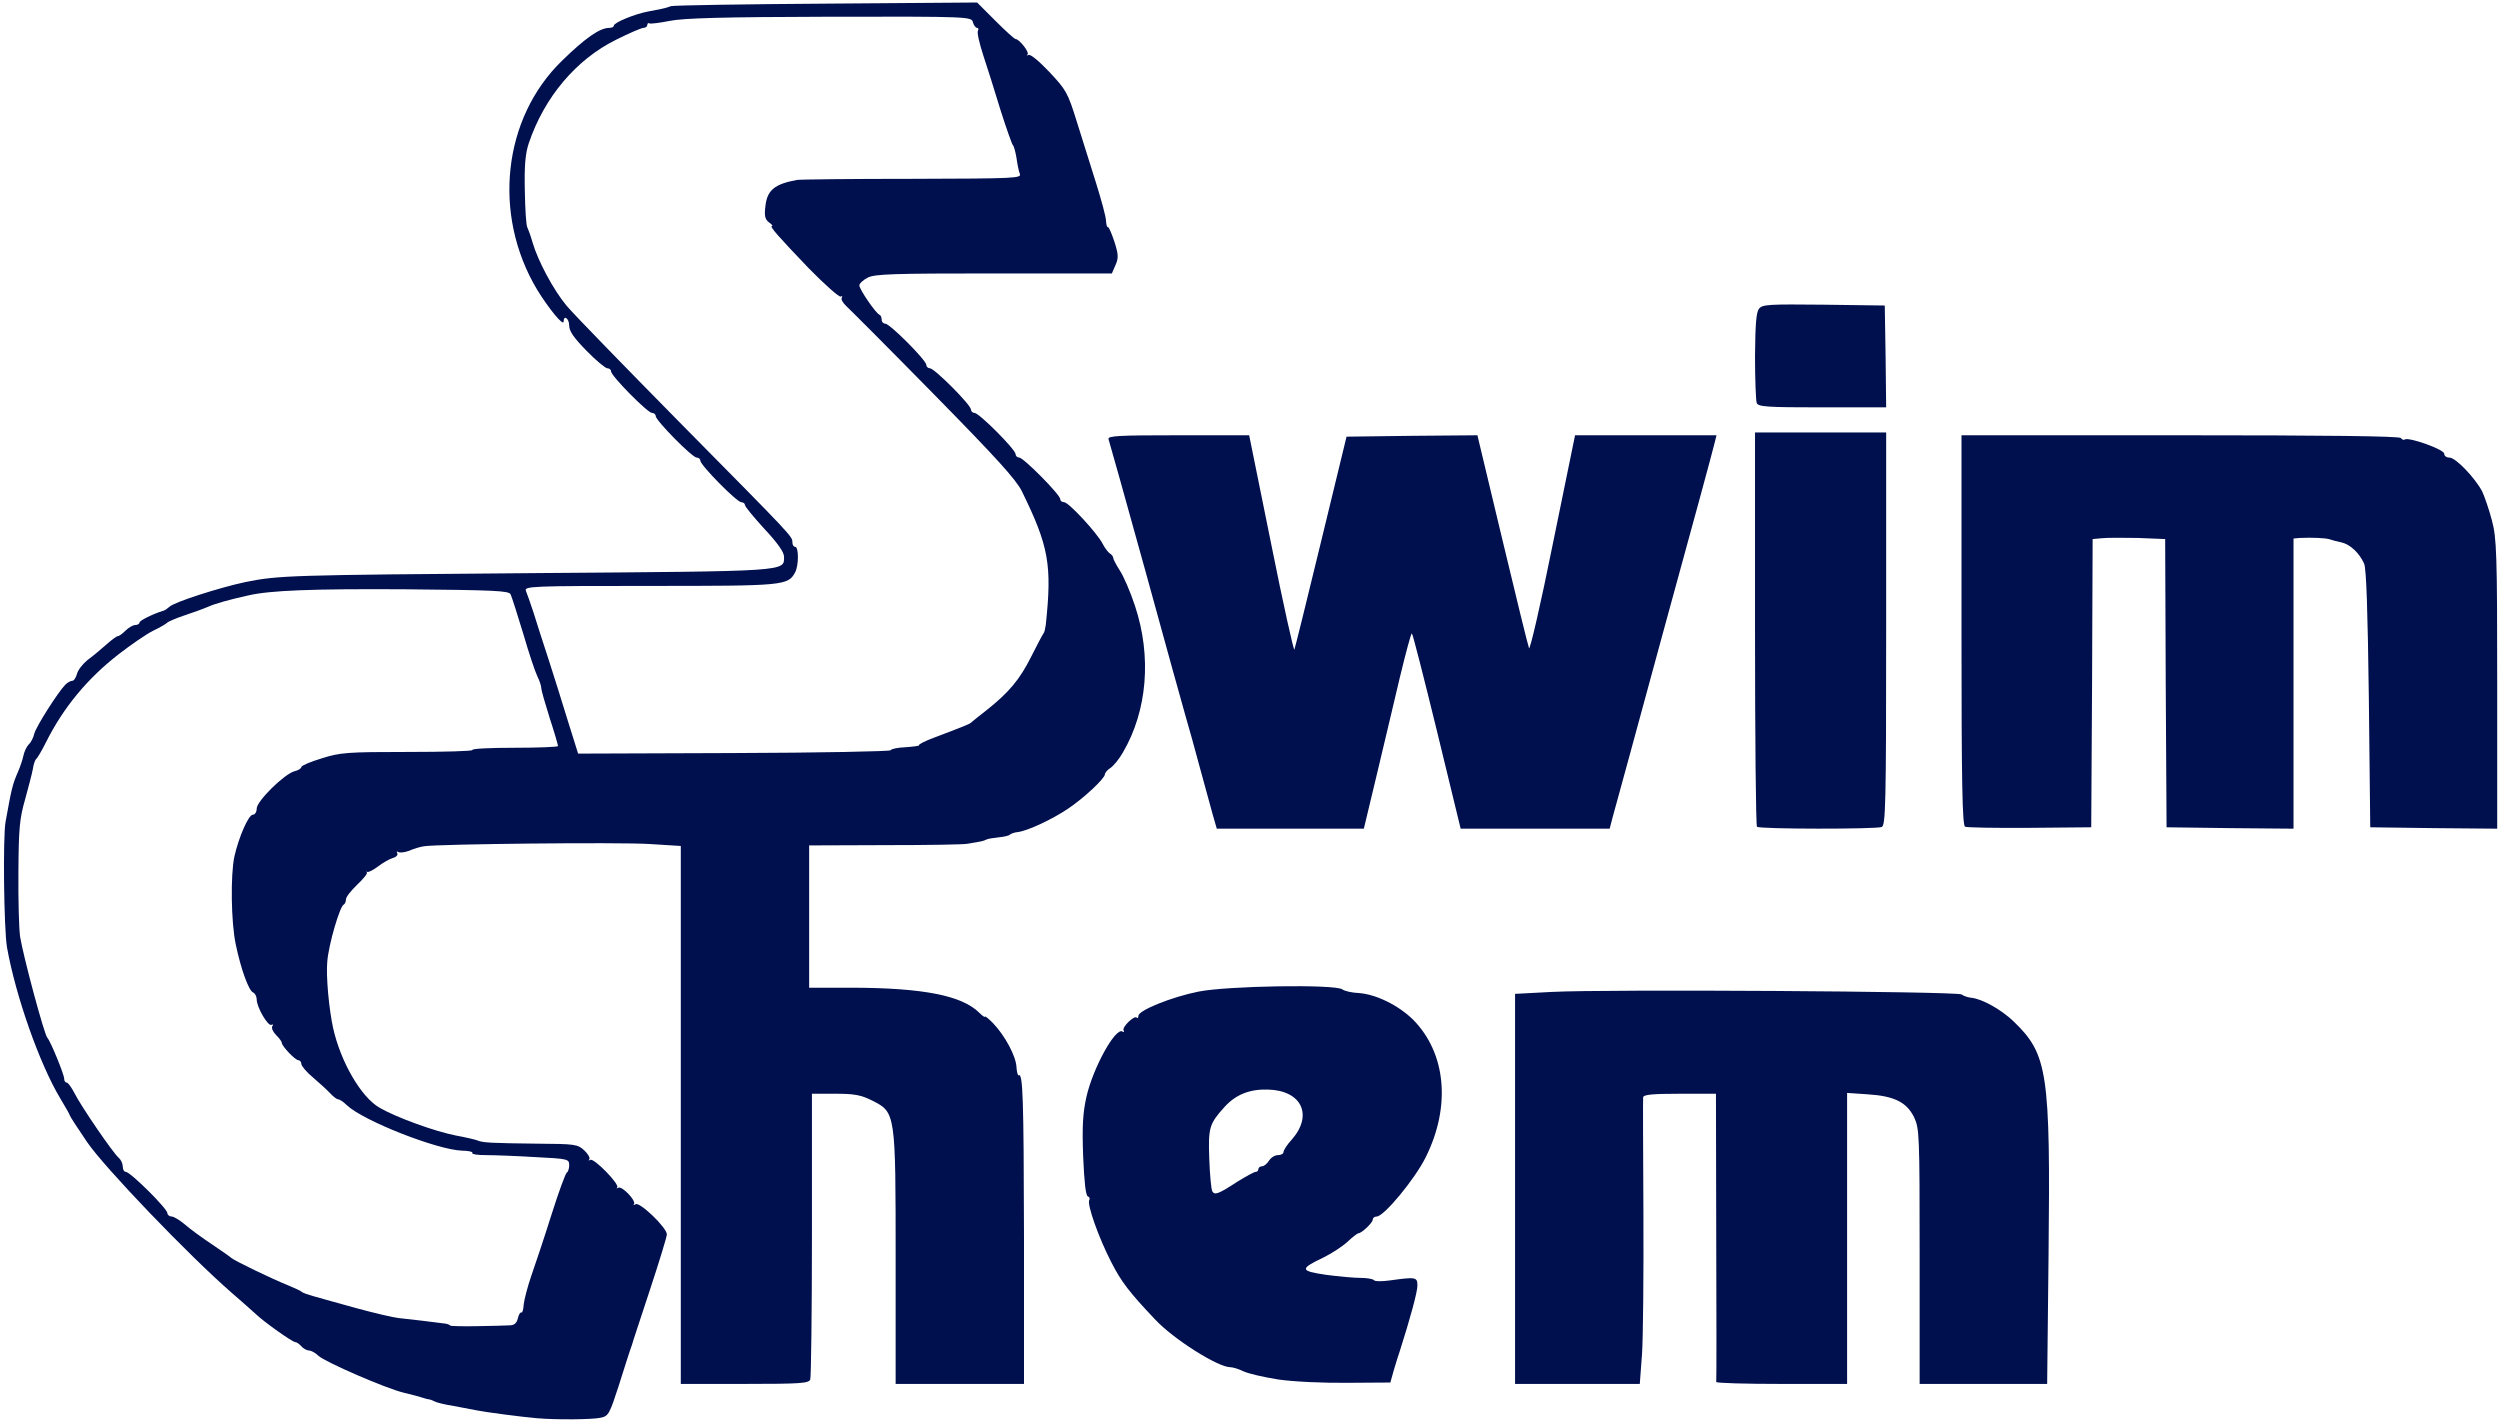 <svg class="img-fluid" id="outputsvg" xmlns="http://www.w3.org/2000/svg" width="896" height="510" viewBox="0 0 8960 5100"><g id="l1Gd0hkGvCQCG24zvoA4HOD" fill="#000f4e" style="transform: none;"><g style="transform: none;"><path id="p67a4Za9D" d="M1925 5083 c-58 -5 -186 -22 -215 -28 -14 -3 -52 -10 -84 -16 -33 -5 -64 -13 -70 -17 -6 -3 -15 -7 -21 -7 -5 -1 -17 -4 -25 -7 -8 -3 -36 -10 -61 -16 -64 -15 -283 -110 -308 -133 -11 -11 -27 -19 -34 -19 -8 0 -20 -7 -27 -15 -7 -8 -17 -15 -22 -15 -10 0 -112 -72 -143 -102 -11 -10 -49 -44 -85 -75 -153 -133 -456 -449 -518 -540 -34 -50 -62 -93 -62 -96 0 -3 -16 -30 -35 -62 -74 -124 -159 -366 -190 -540 -11 -65 -15 -396 -5 -450 22 -122 25 -134 45 -180 7 -16 16 -42 19 -57 3 -15 12 -33 19 -40 8 -7 17 -25 20 -39 7 -26 84 -147 111 -175 8 -8 19 -14 25 -14 6 0 13 -11 17 -25 3 -13 20 -35 37 -49 18 -13 48 -38 67 -55 19 -17 38 -31 42 -31 5 0 17 -9 28 -20 11 -11 27 -20 35 -20 8 0 15 -4 15 -9 0 -7 49 -31 85 -42 6 -1 15 -8 22 -14 16 -17 183 -70 273 -89 120 -24 154 -25 1040 -32 913 -7 890 -5 890 -59 0 -16 -23 -49 -70 -99 -38 -42 -70 -80 -70 -86 0 -5 -6 -10 -13 -10 -16 0 -147 -133 -147 -149 0 -6 -6 -11 -13 -11 -16 0 -147 -133 -147 -149 0 -6 -6 -11 -13 -11 -16 0 -147 -133 -147 -149 0 -6 -6 -11 -13 -11 -7 0 -41 -28 -75 -63 -45 -46 -62 -70 -62 -90 0 -26 -20 -40 -20 -14 -1 17 -54 -48 -95 -115 -161 -269 -123 -615 90 -821 83 -81 135 -117 168 -117 9 0 17 -3 17 -8 0 -11 75 -42 124 -51 38 -7 52 -10 59 -12 1 0 11 -3 22 -7 11 -3 262 -7 559 -9 l538 -4 66 66 c36 36 68 65 72 65 13 0 50 47 43 55 -5 4 -3 5 3 2 7 -4 39 23 75 61 60 64 66 74 98 177 19 61 50 160 69 220 19 61 36 122 36 137 1 14 4 24 7 22 3 -1 13 22 23 52 15 47 15 59 4 84 l-13 30 -423 0 c-360 0 -427 2 -452 15 -17 9 -30 21 -30 28 0 14 59 100 72 105 5 2 8 10 8 18 0 8 6 14 13 14 16 0 147 131 147 148 0 6 6 12 13 12 16 0 147 131 147 148 0 6 6 12 13 12 16 0 147 131 147 148 0 6 6 12 13 12 15 0 147 133 147 149 0 6 6 11 14 11 16 0 118 110 138 149 7 14 19 30 25 34 7 4 13 12 13 17 0 5 11 25 23 44 13 19 38 76 55 128 60 181 44 375 -43 524 -14 25 -35 50 -46 57 -10 6 -19 17 -19 22 0 15 -76 86 -133 124 -55 37 -142 78 -178 83 -13 1 -26 6 -29 9 -3 4 -21 8 -40 10 -19 2 -39 5 -45 8 -5 3 -18 7 -27 8 -10 2 -28 5 -40 7 -13 3 -146 5 -295 5 l-273 1 0 255 0 255 158 0 c251 1 390 28 452 90 11 11 20 17 20 14 0 -4 13 7 29 23 43 45 82 118 84 157 1 18 5 32 8 30 15 -9 18 78 19 579 l0 527 -230 0 -230 0 0 -444 c0 -527 0 -529 -83 -571 -42 -21 -65 -25 -134 -25 l-83 0 0 504 c0 277 -3 511 -6 520 -5 14 -36 16 -235 16 l-229 0 0 -964 0 -964 -112 -7 c-111 -7 -759 0 -808 8 -14 2 -38 9 -53 16 -16 6 -33 8 -39 5 -6 -4 -8 -2 -4 4 3 6 -4 14 -16 17 -13 4 -37 18 -54 31 -17 13 -34 21 -38 19 -3 -3 -4 -2 -1 2 3 4 -13 23 -35 44 -22 21 -40 44 -40 52 0 9 -4 17 -8 19 -14 6 -54 142 -59 204 -5 52 6 171 21 239 27 121 100 247 166 285 60 35 201 86 275 100 33 6 67 14 75 17 20 9 52 10 217 12 134 1 143 2 167 24 14 13 22 28 18 32 -4 5 -2 5 4 2 13 -7 106 88 96 99 -4 4 -2 4 4 1 13 -8 66 48 56 59 -4 4 -1 4 6 0 15 -9 112 84 112 108 0 9 -28 100 -62 203 -34 104 -63 190 -63 193 -1 3 -4 12 -7 20 -3 8 -21 65 -40 125 -33 102 -37 110 -64 116 -30 7 -161 8 -229 2z m-98 -333 c16 0 25 -8 29 -25 3 -14 9 -23 13 -21 3 2 7 -11 8 -29 2 -18 14 -64 27 -102 13 -37 46 -135 72 -218 26 -82 51 -151 56 -153 4 -2 8 -14 8 -26 0 -22 -4 -23 -122 -29 -66 -4 -145 -7 -175 -7 -30 0 -52 -3 -50 -7 3 -5 -14 -9 -37 -9 -89 -3 -354 -107 -413 -163 -12 -12 -26 -21 -31 -21 -5 0 -18 -10 -29 -22 -12 -13 -40 -38 -62 -57 -23 -19 -41 -41 -41 -48 0 -7 -5 -13 -10 -13 -12 0 -59 -50 -60 -62 0 -5 -9 -17 -20 -28 -12 -12 -18 -26 -14 -32 4 -6 3 -8 -3 -5 -12 7 -53 -63 -53 -91 0 -11 -6 -22 -13 -25 -15 -6 -43 -81 -62 -172 -17 -80 -19 -249 -5 -315 16 -71 51 -150 66 -150 8 0 14 -10 14 -22 0 -27 100 -125 136 -134 13 -3 24 -10 24 -15 0 -5 33 -19 73 -31 66 -21 90 -23 309 -23 130 0 234 -3 231 -7 -2 -5 66 -8 151 -8 86 0 156 -3 156 -6 0 -4 -13 -49 -30 -101 -16 -51 -30 -99 -30 -107 0 -7 -6 -26 -14 -42 -8 -16 -31 -85 -51 -154 -21 -69 -41 -132 -45 -140 -6 -13 -60 -15 -379 -18 -333 -2 -484 4 -561 22 -68 15 -118 29 -145 41 -16 7 -55 21 -85 31 -30 10 -57 22 -60 25 -3 4 -25 17 -50 29 -25 12 -81 51 -125 85 -112 87 -198 191 -260 315 -15 30 -31 57 -35 60 -4 3 -10 19 -12 35 -3 17 -16 66 -28 110 -20 69 -23 105 -24 260 -1 99 2 203 6 232 11 69 87 353 98 363 10 9 60 131 60 146 0 8 4 14 9 14 5 0 17 17 28 38 23 46 139 216 159 232 8 7 14 21 14 31 0 11 5 19 11 19 16 0 149 132 149 148 0 6 7 12 15 12 8 0 29 13 47 28 18 16 62 48 98 72 36 24 67 46 70 49 7 8 148 76 201 97 24 10 46 20 49 23 3 4 23 11 45 17 22 6 91 26 154 43 63 17 130 33 150 35 31 3 131 15 168 20 7 1 14 4 17 7 2 2 46 3 98 2 51 -1 103 -2 115 -3z m1365 -2061 c2 -5 26 -10 55 -11 28 -2 49 -5 47 -7 -3 -3 21 -15 53 -27 106 -40 128 -49 133 -54 3 -3 28 -23 55 -44 82 -65 120 -111 161 -193 22 -43 41 -80 44 -83 3 -3 6 -16 8 -30 23 -216 11 -282 -86 -480 -21 -42 -92 -120 -317 -349 -159 -162 -300 -303 -312 -314 -12 -11 -20 -25 -16 -30 3 -6 2 -7 -4 -4 -5 3 -56 -42 -114 -101 -110 -115 -143 -152 -132 -152 4 0 -1 -6 -11 -13 -14 -11 -17 -23 -13 -56 6 -59 32 -81 113 -96 10 -2 196 -4 413 -4 370 -1 393 -2 386 -18 -4 -10 -9 -36 -12 -58 -4 -22 -9 -42 -13 -45 -3 -3 -23 -59 -44 -125 -20 -66 -48 -155 -62 -197 -14 -43 -23 -82 -19 -88 3 -5 2 -10 -3 -10 -5 0 -12 -9 -15 -20 -5 -20 -10 -21 -514 -20 -385 1 -524 5 -573 15 -35 7 -68 11 -72 9 -4 -3 -8 0 -8 5 0 6 -6 11 -14 11 -7 0 -51 19 -97 42 -144 71 -258 206 -314 372 -12 36 -16 79 -14 169 1 67 5 127 9 132 3 6 12 30 19 55 20 67 74 168 121 225 23 28 209 219 413 426 403 408 397 401 397 424 0 8 5 15 10 15 13 0 13 66 0 91 -26 48 -39 49 -521 49 -426 0 -451 1 -444 18 4 9 16 44 27 77 10 33 34 107 53 165 19 58 50 158 70 223 l37 118 558 -2 c308 -1 561 -6 562 -10z"></path><path id="puS889Ith" d="M4581 4944 c-51 -8 -107 -21 -124 -29 -16 -8 -38 -15 -48 -15 -44 0 -204 -101 -269 -171 -94 -99 -121 -135 -157 -205 -45 -87 -88 -208 -79 -223 3 -5 1 -11 -5 -13 -8 -3 -13 -52 -17 -144 -4 -109 -1 -156 12 -214 24 -104 104 -249 129 -233 6 3 7 2 4 -4 -7 -11 38 -55 47 -46 3 4 6 1 6 -6 0 -20 120 -68 215 -87 104 -21 492 -27 516 -8 8 6 34 12 58 13 62 4 143 44 195 95 119 120 137 312 45 495 -39 78 -149 211 -175 211 -8 0 -14 5 -14 11 0 11 -39 48 -51 49 -4 0 -21 13 -39 30 -17 16 -55 41 -85 56 -88 42 -87 49 8 63 45 6 101 11 124 11 23 0 44 4 47 8 3 5 29 5 58 1 93 -13 98 -12 98 19 0 22 -25 115 -64 237 -6 17 -8 24 -21 67 l-12 43 -154 1 c-86 1 -195 -4 -248 -12z m-146 -709 c31 -19 60 -35 65 -35 6 0 10 -4 10 -10 0 -5 6 -10 13 -10 7 0 18 -9 25 -20 7 -11 21 -20 32 -20 11 0 20 -5 20 -11 0 -6 13 -27 30 -45 77 -88 35 -176 -86 -179 -65 -2 -115 18 -155 62 -55 61 -59 74 -55 186 2 58 7 110 11 117 9 14 21 10 90 -35z"></path><path id="pzlFwfZU2" d="M5430 4261 l0 -699 133 -7 c194 -10 1449 -2 1467 9 8 6 24 11 35 12 40 4 110 44 153 86 121 117 131 182 124 836 l-5 462 -229 0 -228 0 0 -457 c0 -440 -1 -458 -20 -499 -27 -54 -71 -76 -167 -82 l-73 -5 0 522 0 521 -235 0 c-129 0 -234 -3 -234 -7 1 -5 1 -239 0 -520 l-1 -513 -130 0 c-97 0 -130 3 -131 13 -1 6 0 192 1 412 1 220 -1 448 -5 508 l-8 107 -223 0 -224 0 0 -699z"></path><path id="pQgUzKRJe" d="M4346 2918 c-8 -29 -29 -105 -46 -168 -17 -63 -39 -144 -50 -180 -10 -36 -76 -271 -145 -524 -70 -252 -129 -464 -132 -472 -4 -12 35 -14 249 -14 l255 0 79 390 c43 215 81 385 83 378 3 -7 46 -182 96 -388 l91 -375 234 -3 235 -2 89 372 c49 205 92 381 96 391 3 10 42 -158 85 -372 l80 -391 254 0 253 0 -7 28 c-3 15 -84 313 -180 662 -95 349 -178 654 -185 678 l-11 42 -267 0 -267 0 -85 -350 c-47 -192 -87 -350 -90 -350 -3 0 -22 71 -43 158 -20 86 -58 244 -83 350 l-46 192 -263 0 -264 0 -15 -52z"></path><path id="pPwh6Mjct" d="M6297 2963 c-4 -3 -7 -323 -7 -710 l0 -703 235 0 235 0 0 704 c0 633 -2 704 -16 710 -21 8 -439 8 -447 -1z"></path><path id="pwCX8Jjs3" d="M7043 2963 c-10 -4 -13 -154 -13 -704 l0 -699 784 0 c521 0 787 3 791 10 4 6 10 8 14 5 15 -9 141 36 141 51 0 8 8 14 19 14 22 0 91 72 117 121 9 19 25 66 35 104 17 63 19 119 19 588 l0 517 -227 -2 -228 -3 -5 -460 c-4 -315 -9 -468 -17 -485 -17 -38 -50 -69 -81 -76 -15 -3 -34 -8 -42 -11 -15 -5 -65 -7 -107 -5 l-23 2 0 520 0 520 -227 -2 -228 -3 -3 -517 -2 -516 -98 -4 c-53 -1 -112 -1 -129 1 l-33 3 -2 517 -3 516 -220 2 c-121 1 -226 -1 -232 -4z"></path><path id="pzr2XOEjn" d="M6296 1444 c-3 -9 -6 -84 -6 -167 1 -111 4 -157 14 -170 12 -16 33 -17 232 -15 l219 3 3 183 2 182 -229 0 c-199 0 -230 -2 -235 -16z"></path></g></g></svg>